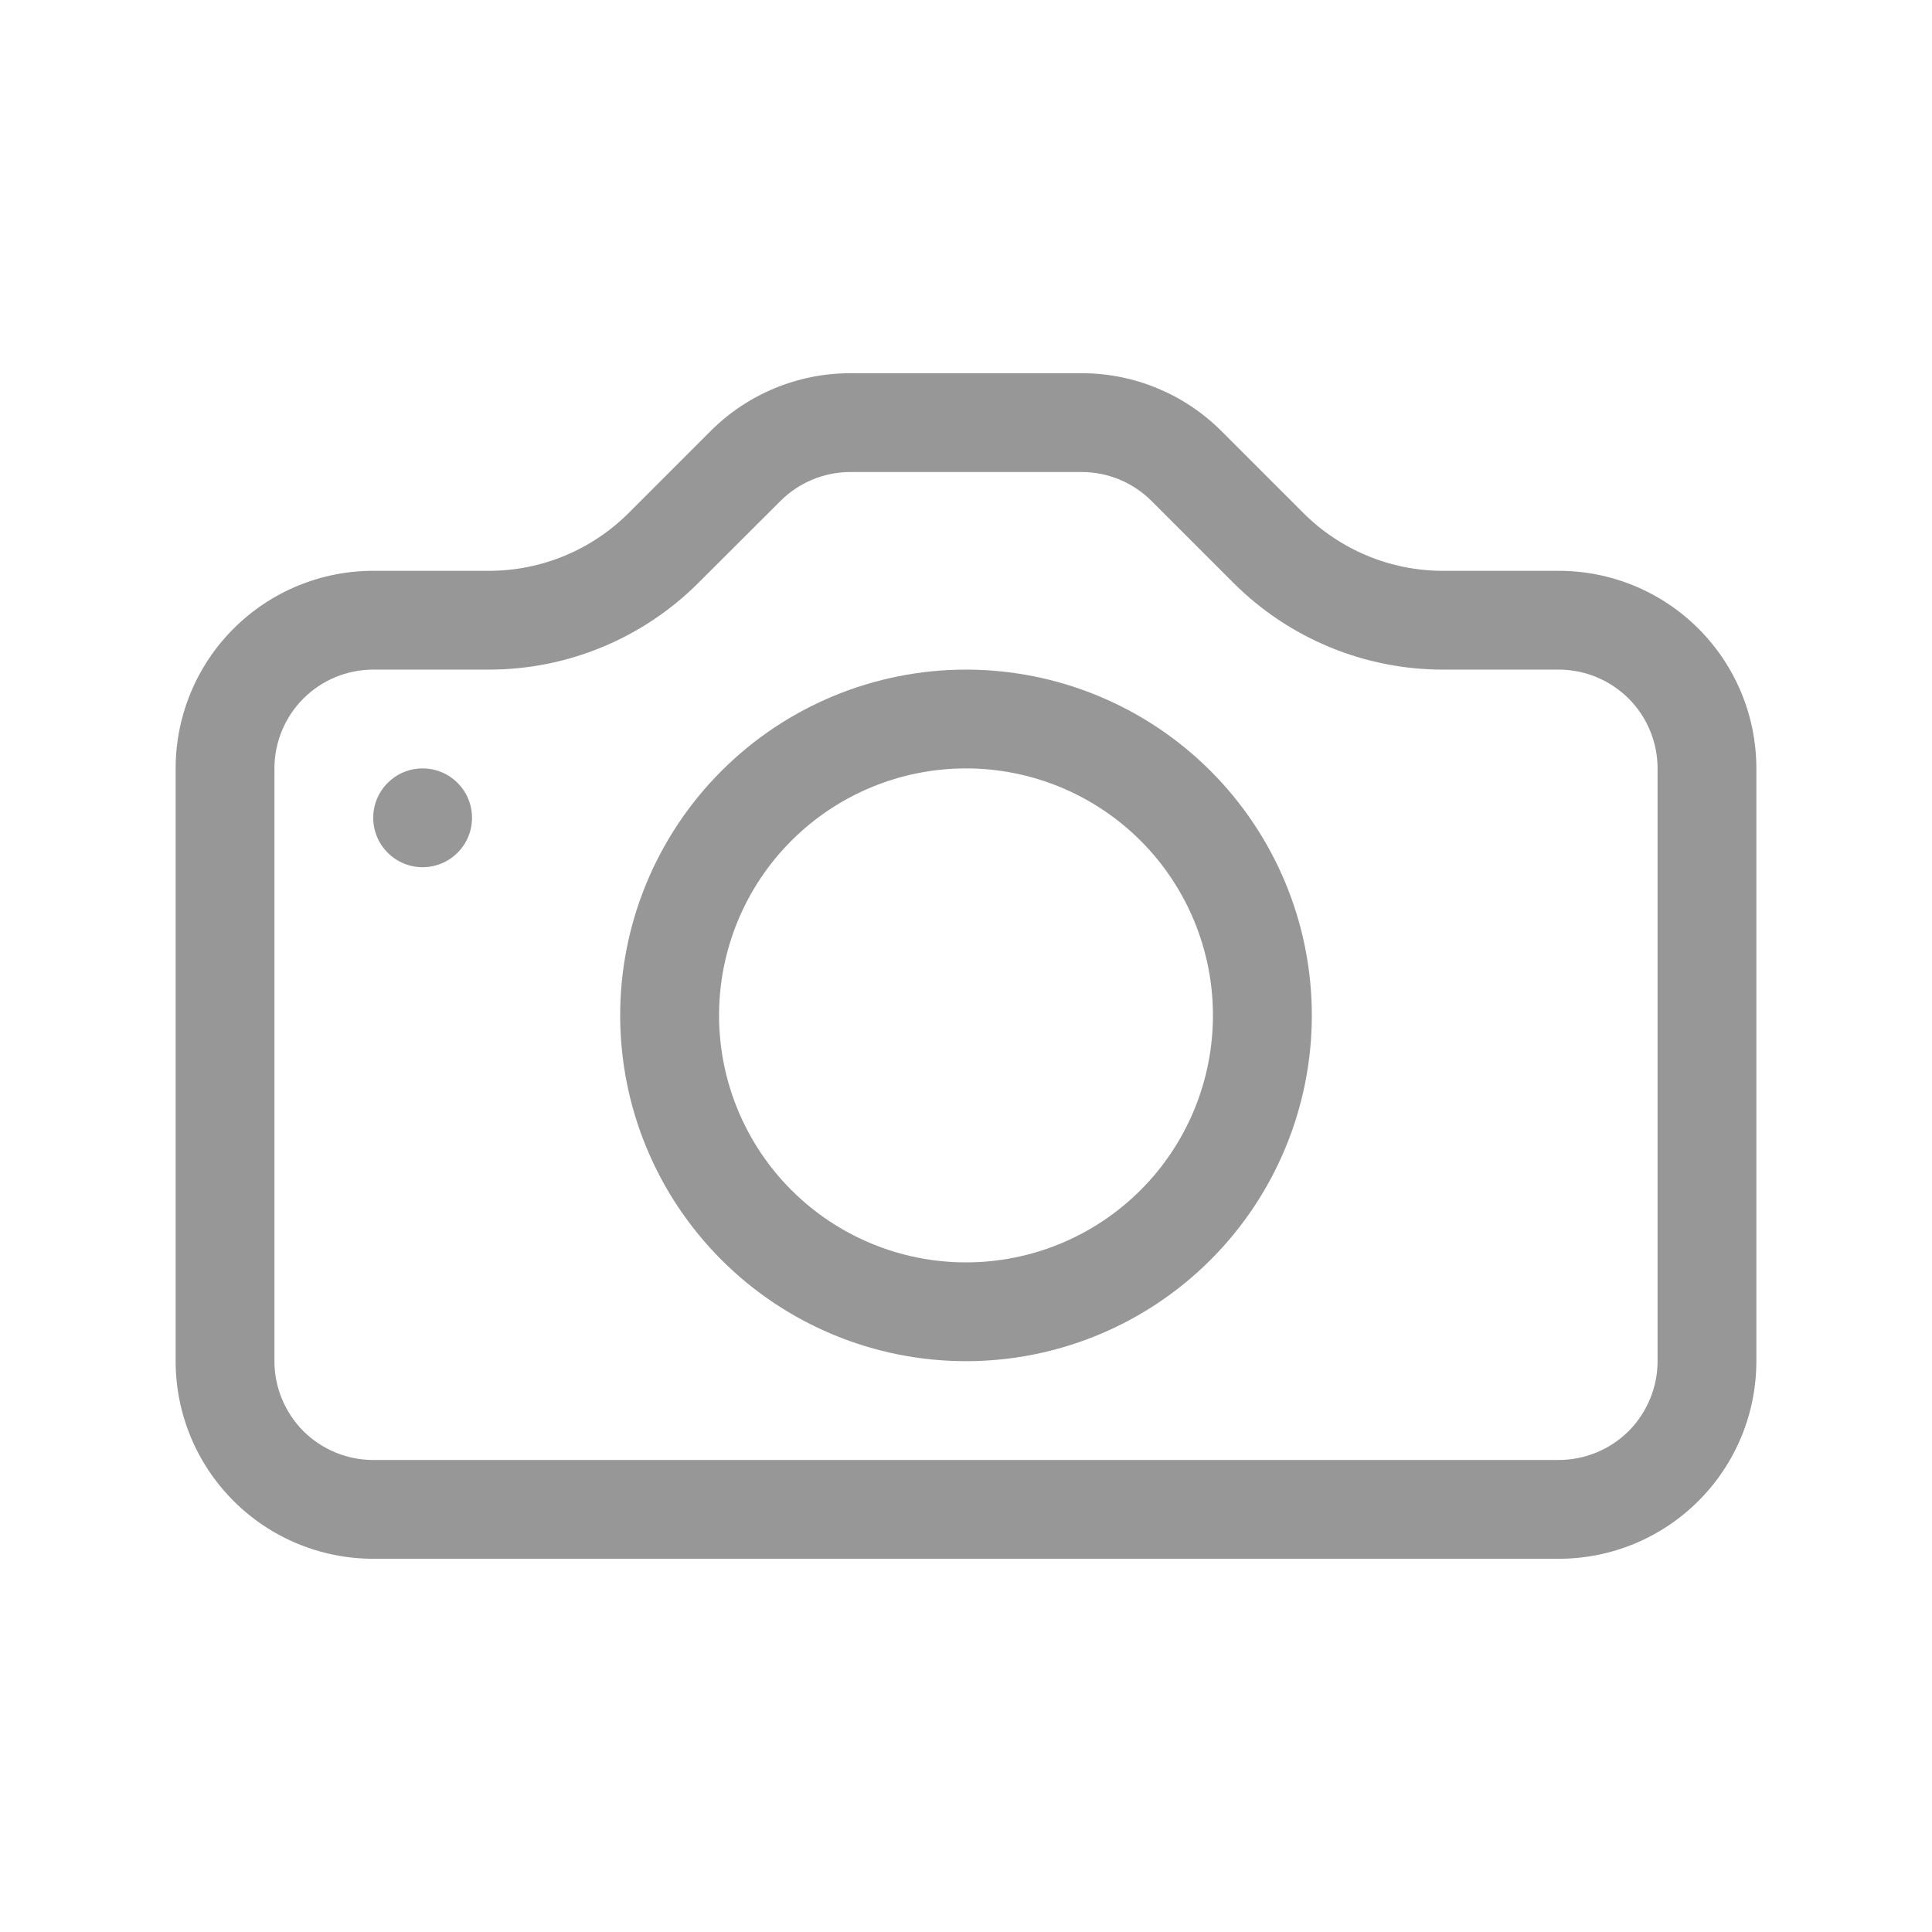 <svg width="22" height="22" viewBox="0 0 22 22" fill="none" xmlns="http://www.w3.org/2000/svg">
<g clip-path="url(#clip0_9825_42084)">
<path d="M18.875 15.5C18.875 15.798 18.756 16.084 18.546 16.296C18.334 16.506 18.048 16.625 17.75 16.625H4.25C3.952 16.625 3.665 16.506 3.454 16.296C3.244 16.084 3.125 15.798 3.125 15.5V8.75C3.125 8.452 3.244 8.165 3.454 7.955C3.665 7.744 3.952 7.625 4.25 7.625H5.569C6.463 7.625 7.321 7.269 7.954 6.636L8.887 5.705C9.098 5.494 9.383 5.376 9.68 5.375H12.317C12.616 5.375 12.902 5.494 13.113 5.705L14.044 6.636C14.358 6.95 14.73 7.198 15.139 7.368C15.549 7.538 15.988 7.625 16.431 7.625H17.75C18.048 7.625 18.334 7.744 18.546 7.955C18.756 8.165 18.875 8.452 18.875 8.75V15.5ZM4.25 6.5C3.653 6.5 3.081 6.737 2.659 7.159C2.237 7.581 2 8.153 2 8.75L2 15.5C2 16.097 2.237 16.669 2.659 17.091C3.081 17.513 3.653 17.75 4.25 17.75H17.75C18.347 17.75 18.919 17.513 19.341 17.091C19.763 16.669 20 16.097 20 15.5V8.75C20 8.153 19.763 7.581 19.341 7.159C18.919 6.737 18.347 6.5 17.75 6.5H16.431C15.835 6.5 15.263 6.263 14.841 5.841L13.909 4.909C13.487 4.487 12.915 4.25 12.319 4.25H9.681C9.085 4.25 8.513 4.487 8.091 4.909L7.159 5.841C6.737 6.263 6.165 6.5 5.569 6.5H4.25Z" fill="#979797"/>
<path d="M11 14.375C10.254 14.375 9.539 14.079 9.011 13.551C8.484 13.024 8.188 12.308 8.188 11.562C8.188 10.817 8.484 10.101 9.011 9.574C9.539 9.046 10.254 8.75 11 8.75C11.746 8.75 12.461 9.046 12.989 9.574C13.516 10.101 13.812 10.817 13.812 11.562C13.812 12.308 13.516 13.024 12.989 13.551C12.461 14.079 11.746 14.375 11 14.375ZM11 15.5C12.044 15.5 13.046 15.085 13.784 14.347C14.523 13.608 14.938 12.607 14.938 11.562C14.938 10.518 14.523 9.517 13.784 8.778C13.046 8.04 12.044 7.625 11 7.625C9.956 7.625 8.954 8.04 8.216 8.778C7.477 9.517 7.062 10.518 7.062 11.562C7.062 12.607 7.477 13.608 8.216 14.347C8.954 15.085 9.956 15.5 11 15.5ZM5.375 9.312C5.375 9.462 5.316 9.605 5.21 9.71C5.105 9.816 4.962 9.875 4.812 9.875C4.663 9.875 4.52 9.816 4.415 9.71C4.309 9.605 4.25 9.462 4.25 9.312C4.25 9.163 4.309 9.02 4.415 8.915C4.52 8.809 4.663 8.75 4.812 8.75C4.962 8.75 5.105 8.809 5.21 8.915C5.316 9.02 5.375 9.163 5.375 9.312Z" fill="#979797"/>
</g>
<defs>
<clipPath id="clip0_9825_42084">
<rect width="18" height="18" fill="white" transform="translate(2 2)"/>
</clipPath>
</defs>
</svg>
